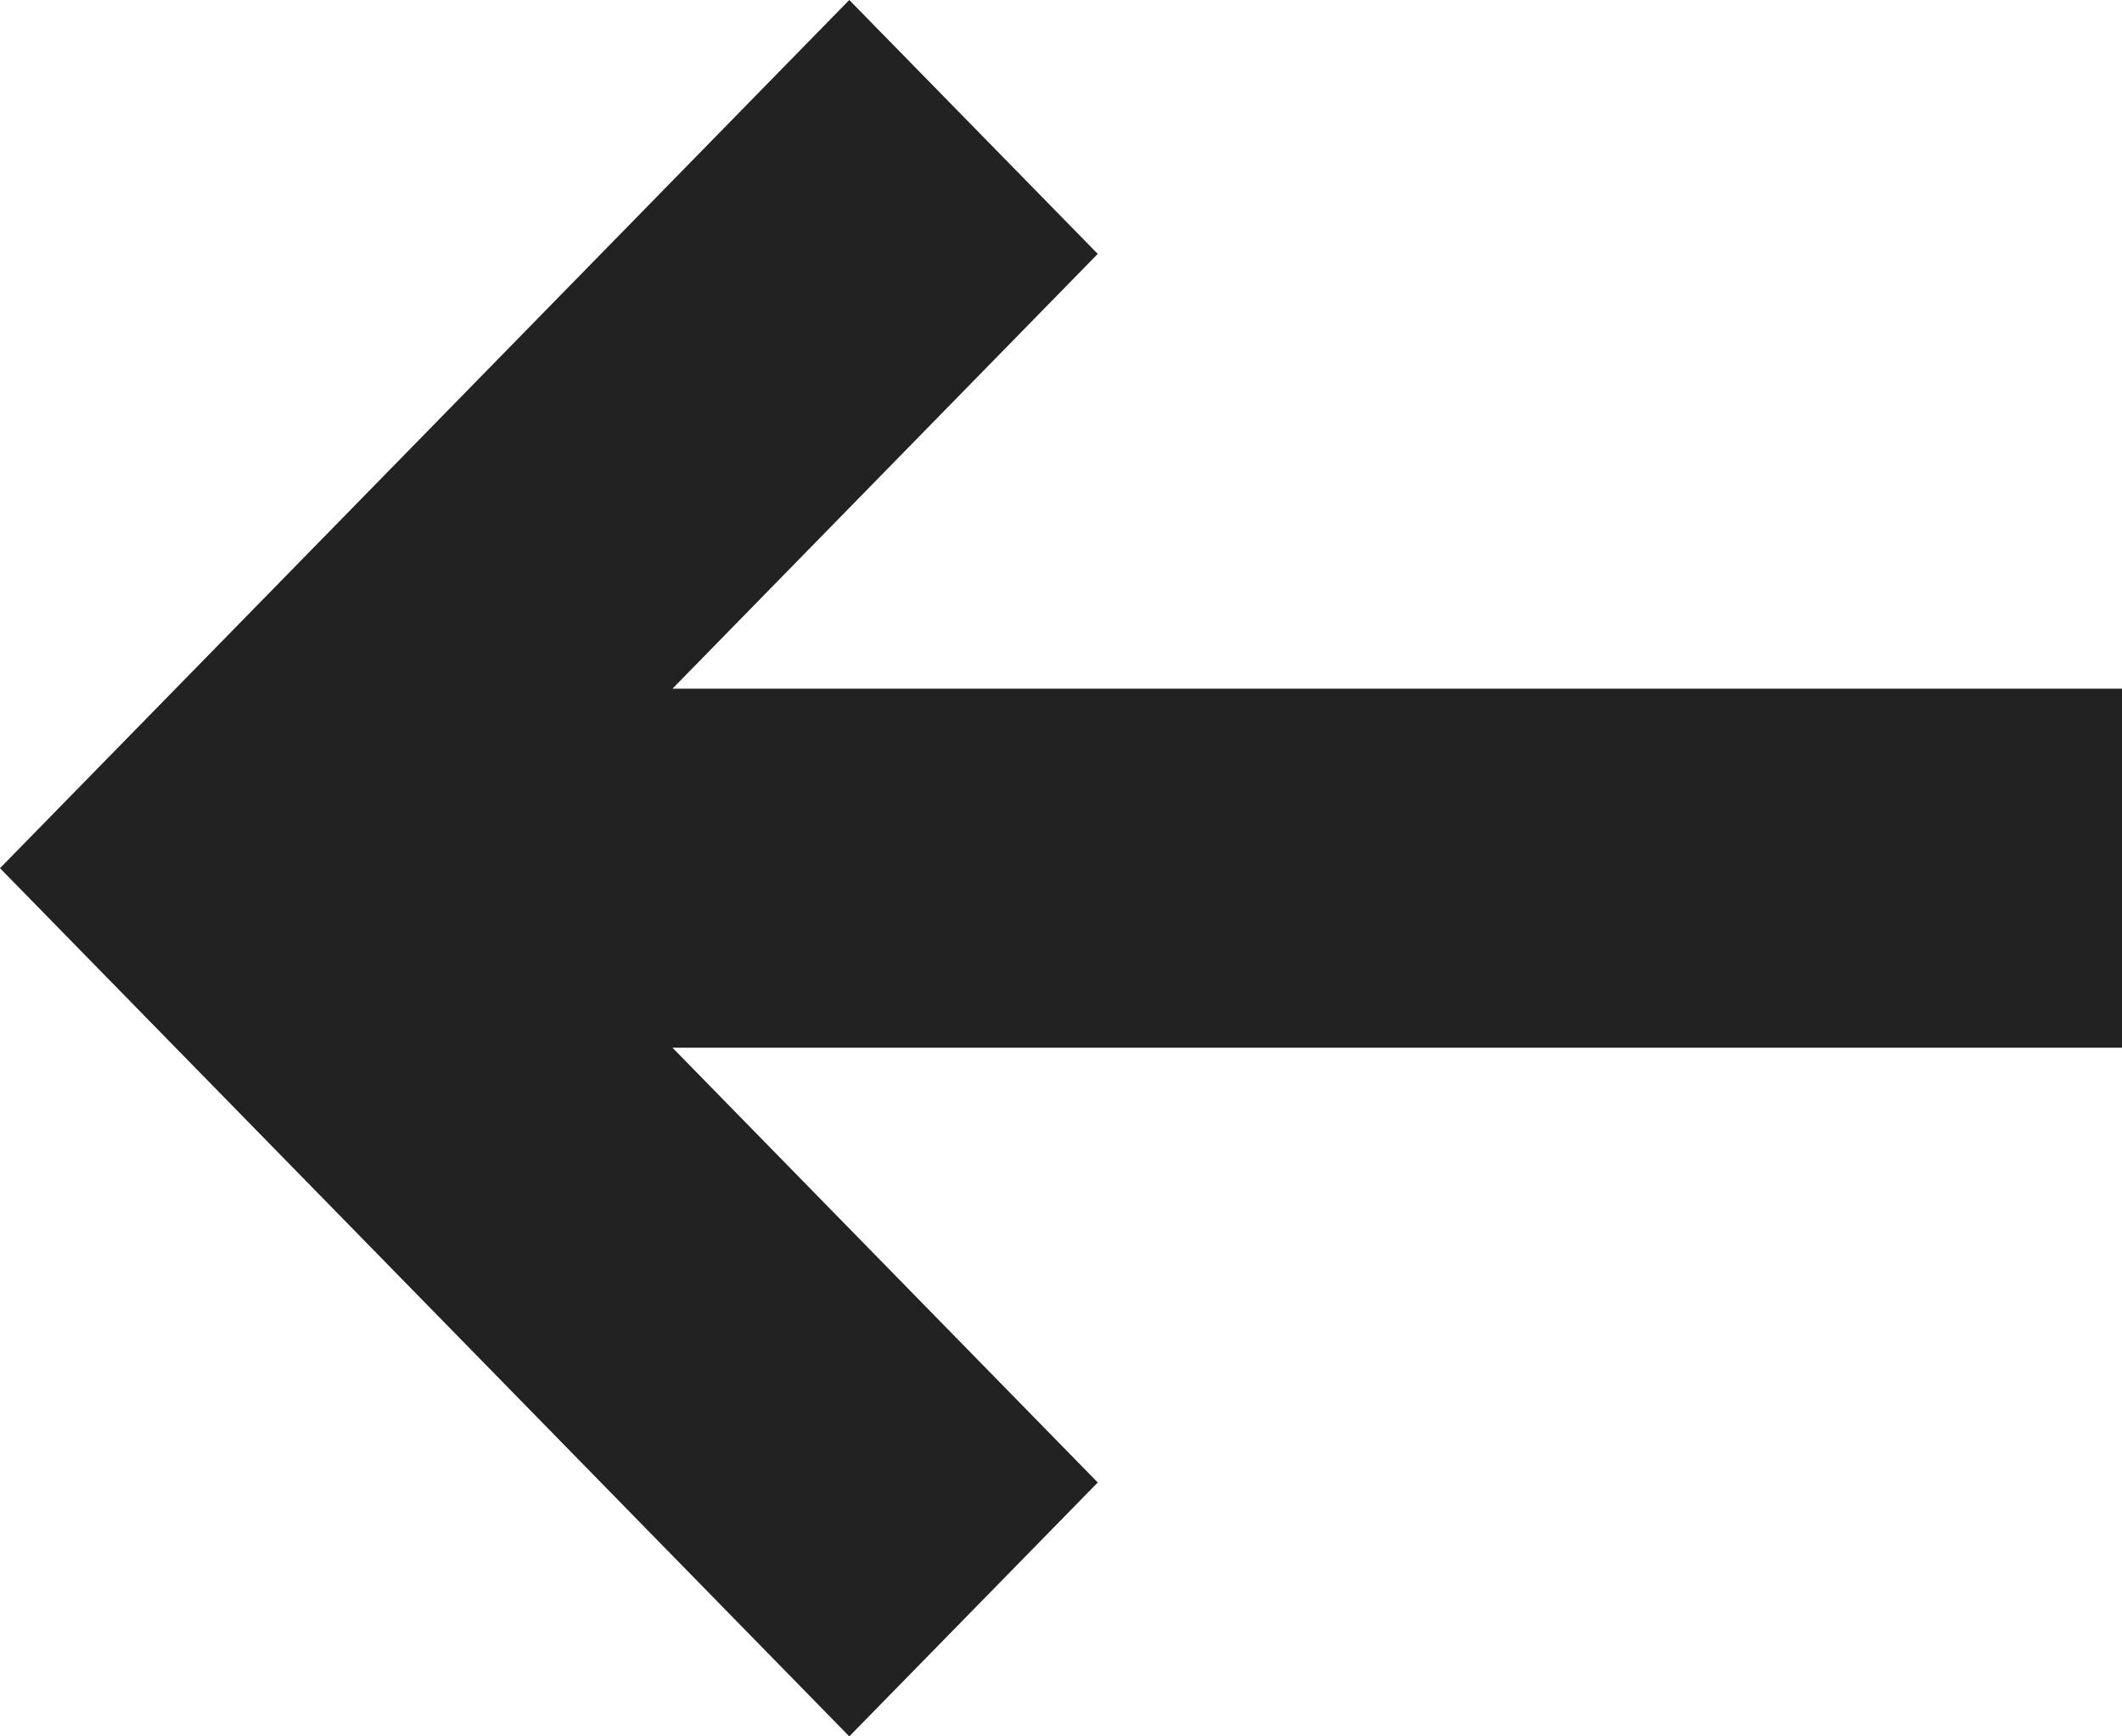 <svg width="22" height="18" viewBox="0 0 22 18" fill="none" xmlns="http://www.w3.org/2000/svg">
<path d="M6.972 7.139H22V10.861H6.972L11.381 15.368L8.805 18L0 9L8.805 0L11.381 2.632L6.972 7.139Z" fill="#222222"/>
</svg>
